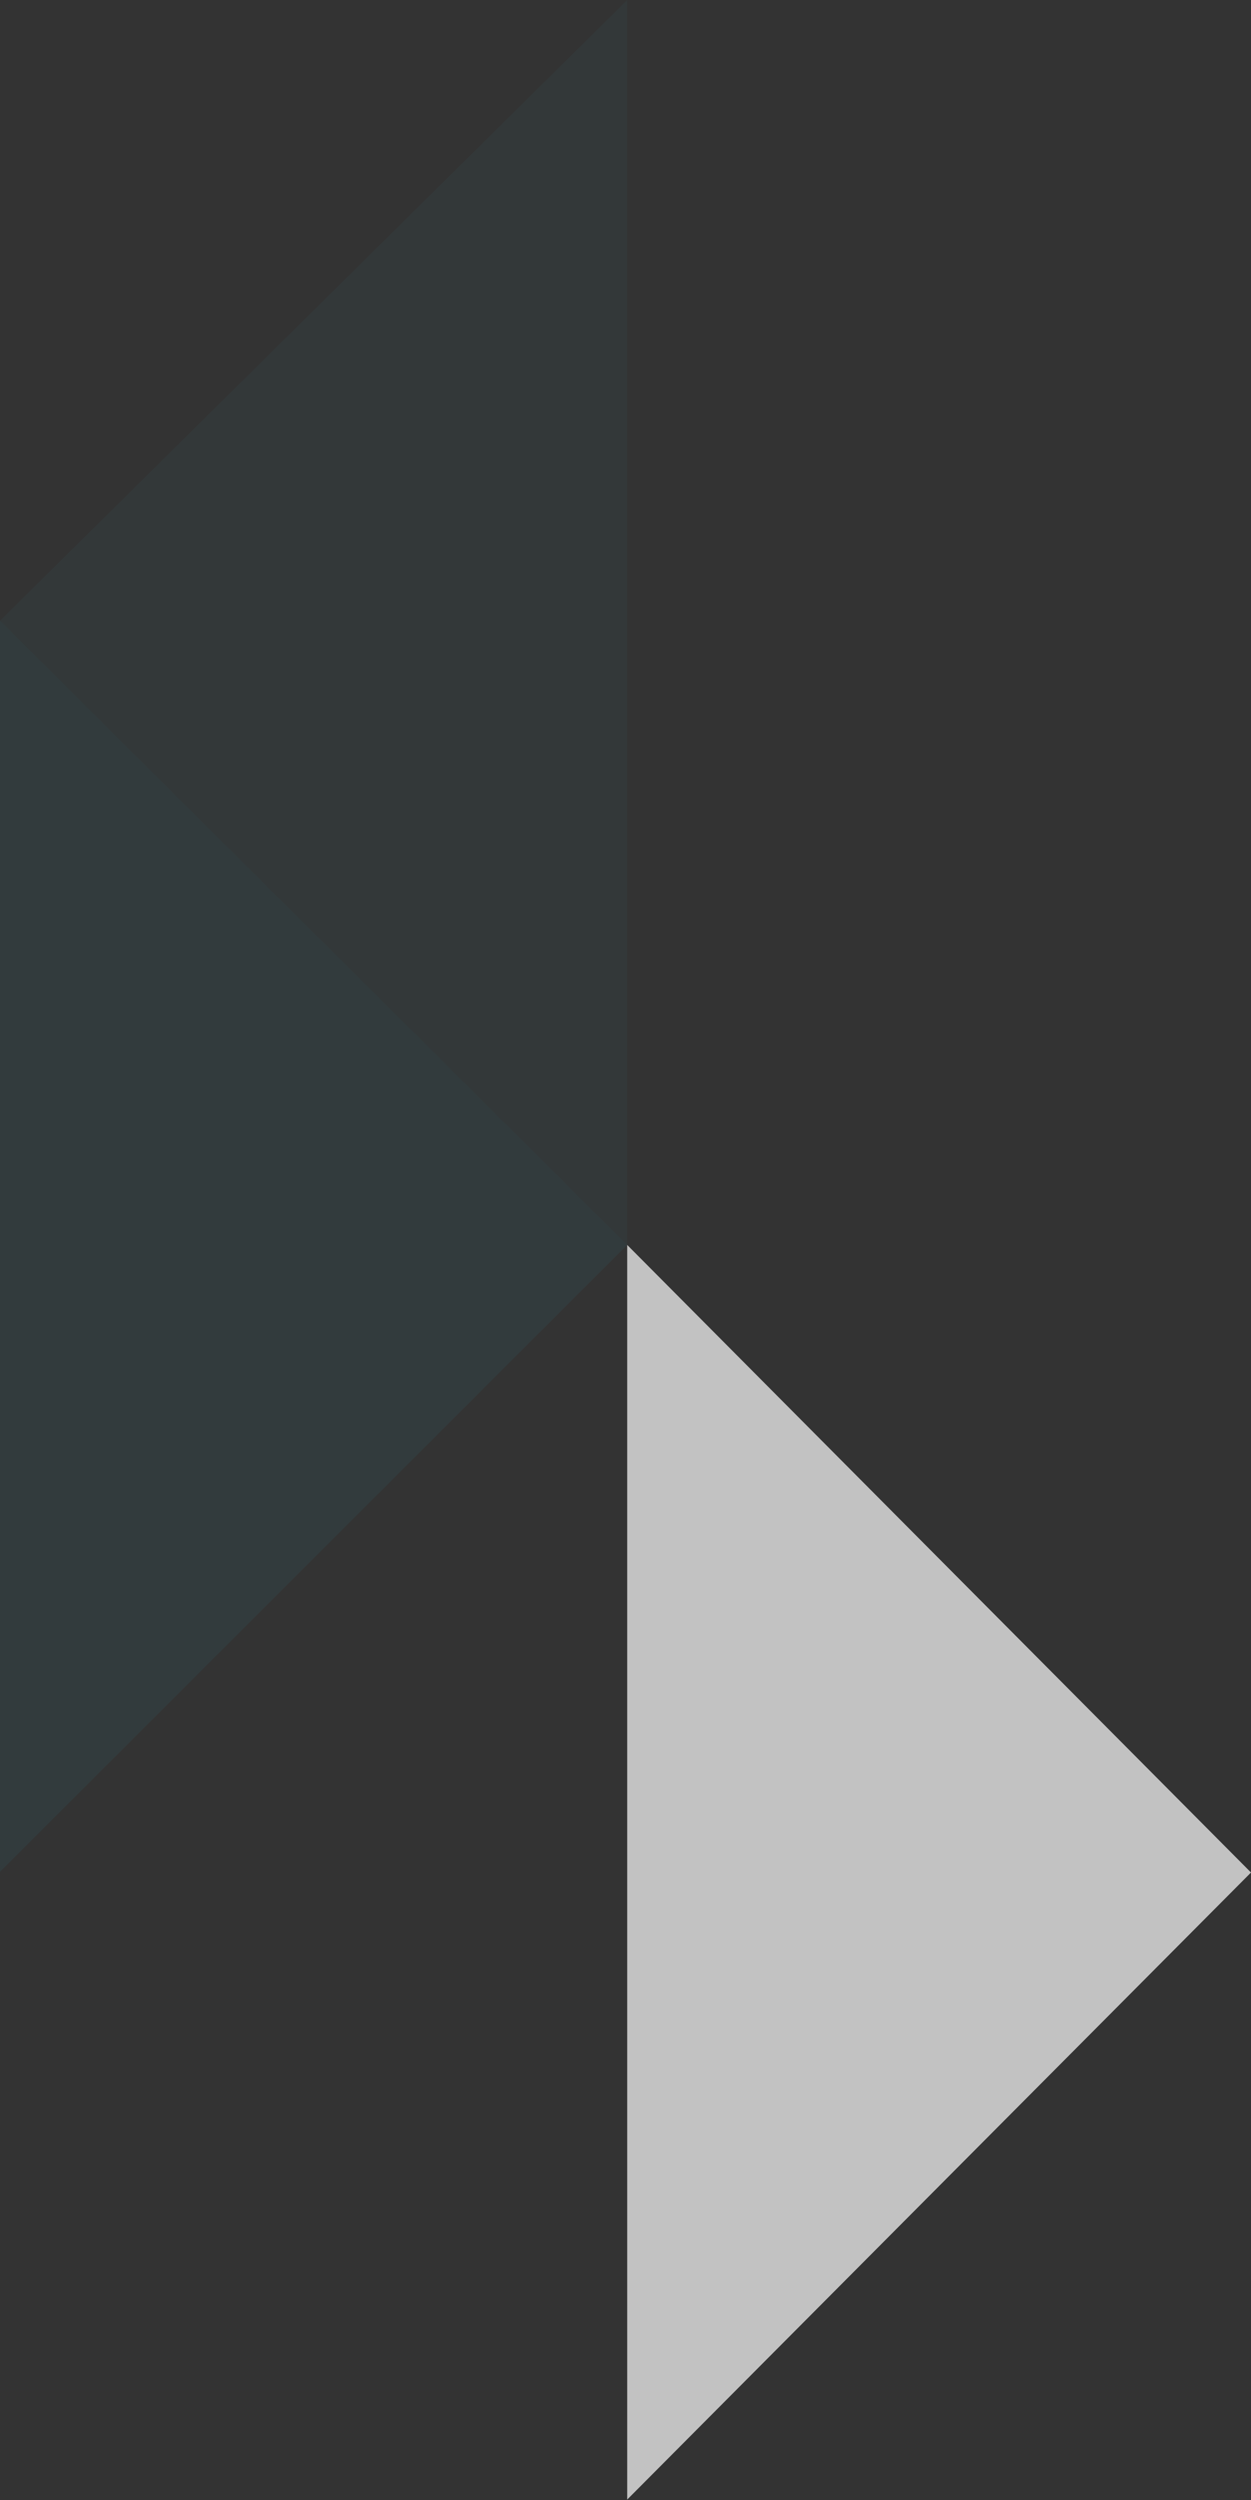 <svg width="367" height="733" viewBox="0 0 367 733" fill="none" xmlns="http://www.w3.org/2000/svg">
<rect x="0" y="0" width="367" height="733" fill="#333333" stroke="none"/>
<g clip-path="url(#clip0_2008_3416)">
<g clip-path="url(#clip1_2008_3416)">
<g clip-path="url(#clip2_2008_3416)">
<path opacity="0.08" d="M0.005 182L184 365L0.005 548.805V182Z" fill="#2E99B2"/>
<path opacity="0.04" d="M184 365L0 182L184 0V365Z" fill="#38C1D5"/>
<path d="M184 365L367 549L184 732.846V365Z" fill="white" fill-opacity="0.7"/>
</g>
</g>
</g>
<defs>
<clipPath id="clip0_2008_3416">
<rect width="367" height="733" fill="white"/>
</clipPath>
<clipPath id="clip1_2008_3416">
<rect width="367" height="733" fill="white"/>
</clipPath>
<clipPath id="clip2_2008_3416">
<rect width="367" height="733" fill="white"/>
</clipPath>
</defs>
</svg>
